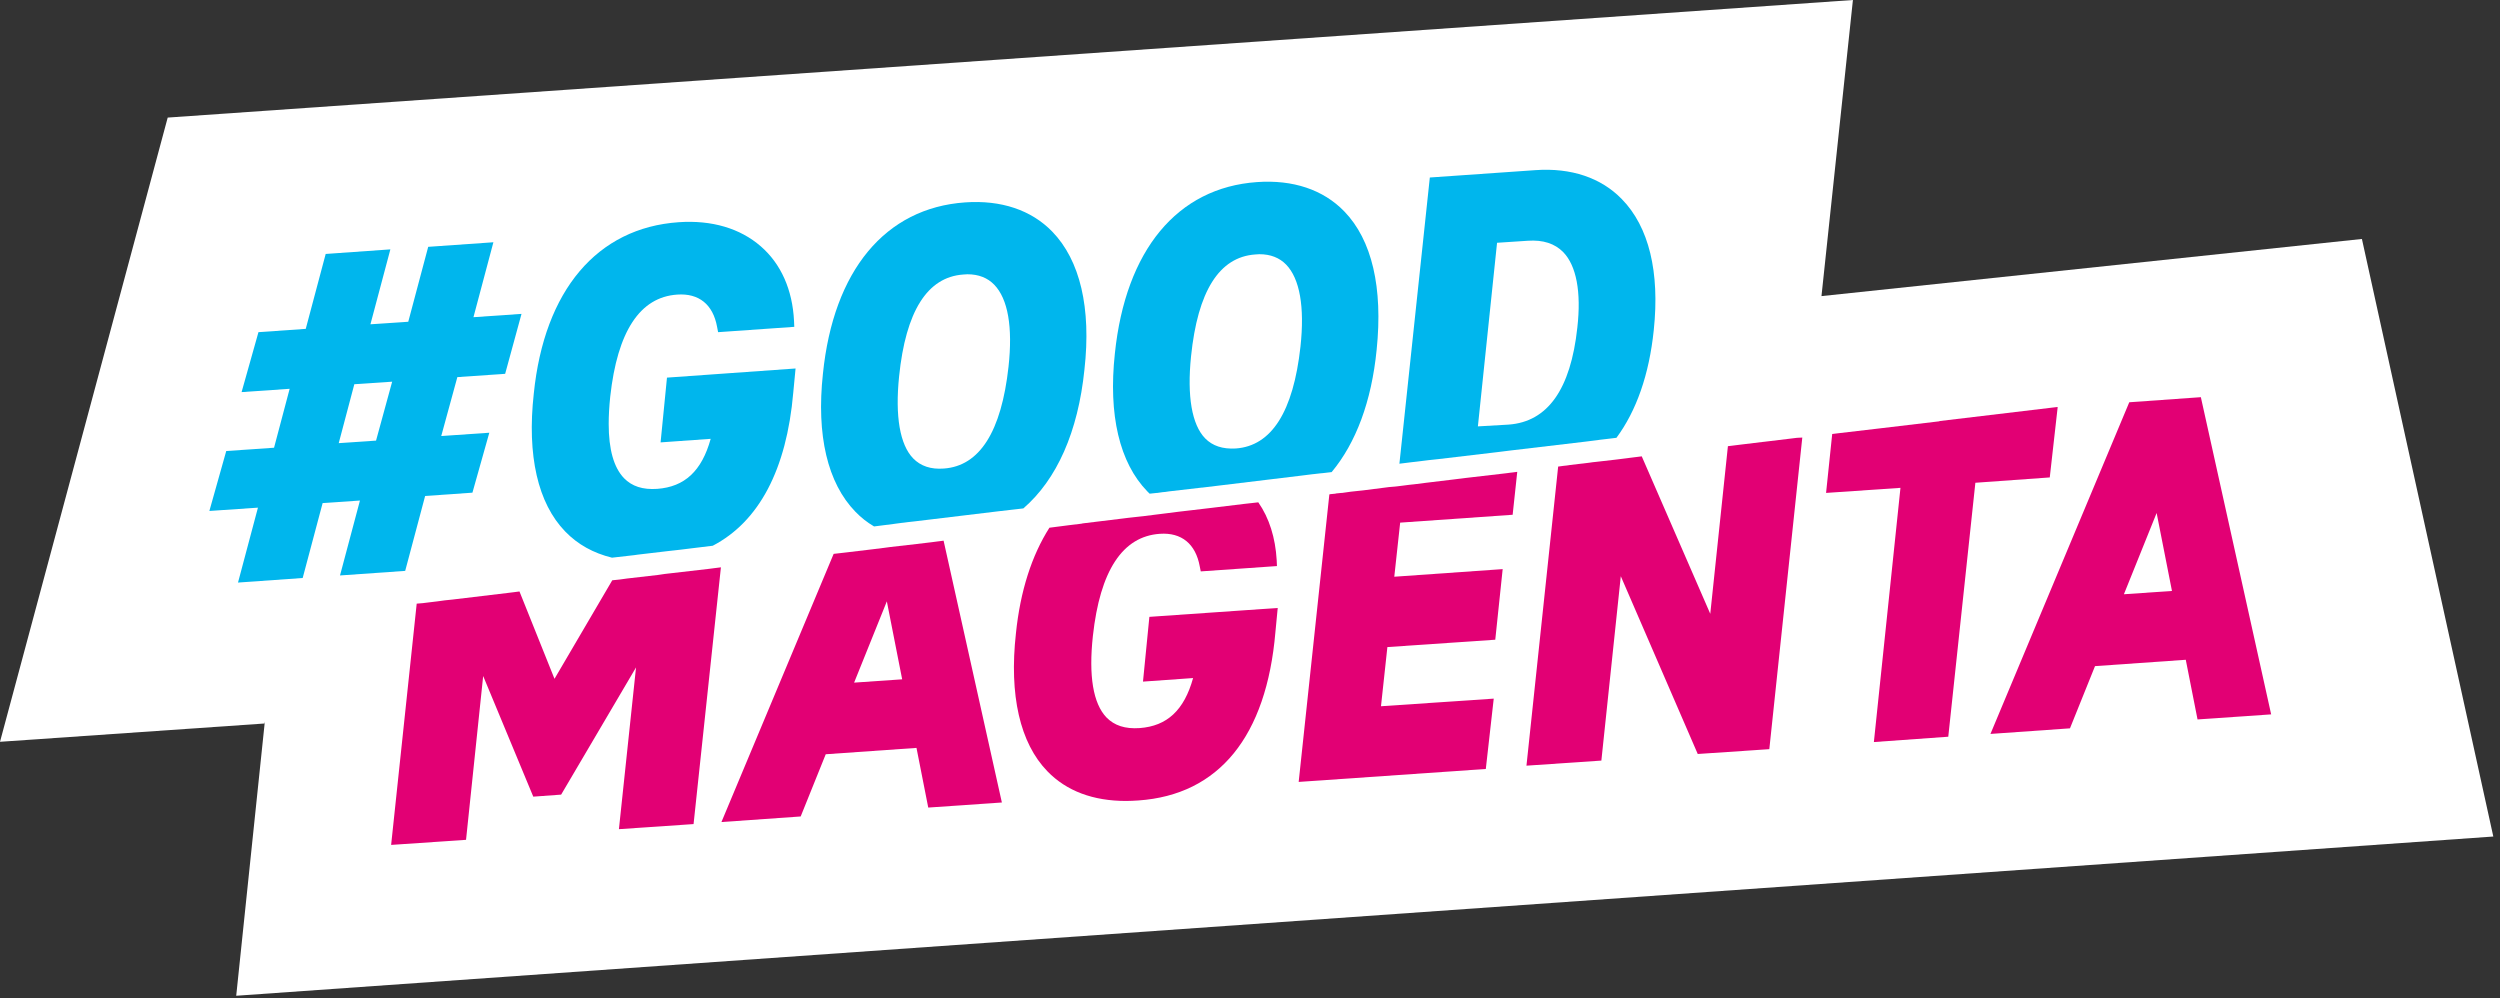 <svg width="298" height="119" viewBox="0 0 298 119" fill="none" xmlns="http://www.w3.org/2000/svg">
<rect x="0" y="0" width="298" height="119" fill="#333333" stroke="none"/>
<path d="M31.509 86.243L0 88.422L19.99 14.016L220.868 0L217.12 35.296L281.54 28.485L297.203 99.714L28.157 118.694L31.57 86.001" fill="white"/>
<path d="M85.933 67.626L82.673 98.23L73.775 98.836L75.816 79.553L66.888 94.719L63.566 94.961L57.594 80.582L55.552 100.107L46.623 100.713L49.671 71.955L50.402 71.894L51.133 71.803L52.139 71.682L53.023 71.561L53.906 71.47L60.489 70.683L61.22 70.593L61.921 70.502L66.096 80.915L72.982 69.17L73.866 69.079L74.75 68.958L78.437 68.534L79.26 68.413L80.052 68.322L84.501 67.808L85.202 67.717L85.933 67.626Z" fill="#E20074"/>
<path d="M112.476 64.447L112.019 64.508L111.775 64.538L111.074 64.629L108.27 64.962H108.24L106.137 65.204L105.193 65.325L104.248 65.446L100.957 65.84L100.165 65.931L99.372 66.021L85.995 97.988L95.441 97.322L98.428 89.906L109.246 89.149L110.647 96.262L119.423 95.657L112.476 64.447ZM101.81 81.369L105.711 71.682L107.539 80.975L101.81 81.369Z" fill="#E20074"/>
<path d="M152.304 72.469L152.029 75.345C150.963 87.787 145.295 94.749 135.696 95.415C135.208 95.445 134.721 95.475 134.233 95.475C130.302 95.475 127.133 94.295 124.847 91.934C121.587 88.574 120.276 82.883 121.099 75.496C121.617 70.441 122.989 66.203 125.091 62.904L126.036 62.782L126.98 62.661L127.438 62.601L128.199 62.51H128.26L128.931 62.419L129.053 62.389L133.776 61.814L134.507 61.723L136.153 61.541H136.183L137.616 61.36L138.347 61.269L139.078 61.178L140.51 60.996L142.065 60.815L144.381 60.542L148.373 60.058L149.195 59.967L149.988 59.877C151.298 61.753 152.029 64.115 152.182 66.778L152.212 67.475L143.131 68.11L143.009 67.505C142.522 64.841 140.846 63.449 138.255 63.63C133.806 63.933 131.125 68.019 130.272 75.799C129.754 80.582 130.302 83.851 131.887 85.516C132.831 86.485 134.111 86.909 135.848 86.788C139.109 86.546 141.15 84.669 142.217 80.824L136.244 81.248L137.006 73.529L152.304 72.469Z" fill="#E20074"/>
<path d="M166.9 62.298L166.199 68.746L179.119 67.838L178.236 76.253L165.376 77.131L164.614 84.184L178.053 83.276L177.108 91.661L154.802 93.205L158.459 58.938L158.55 58.907L159.16 58.847L159.282 58.817L159.891 58.756H159.982L161.049 58.605L162.481 58.453L164.858 58.151L165.559 58.06L166.29 57.999L166.565 57.969L167.296 57.878L167.997 57.788L168.576 57.727L170.008 57.545L173.269 57.152L174 57.061H174.03L174.731 56.97L179.424 56.425L179.668 56.395L180.125 56.334H180.156L180.399 56.304L180.856 56.244L180.308 61.359L166.9 62.298Z" fill="#E20074"/>
<path d="M214.834 52.157L210.903 89.3L202.371 89.875L193.199 68.685L190.883 90.662L181.954 91.268L185.733 55.608H185.794L186.464 55.517H186.495L186.769 55.487L187.165 55.426L188.445 55.275L188.719 55.245L189.45 55.154L189.877 55.093L190.182 55.063L192.559 54.791L193.29 54.7L194.021 54.609L194.235 54.579L194.966 54.488L195.697 54.397L203.864 73.165L205.967 53.186L206.698 53.096L207.429 53.005L210.172 52.672H210.203L213.463 52.278L214.194 52.188L214.834 52.157Z" fill="#E20074"/>
<path d="M245.276 48.524L244.332 56.91L235.464 57.545L232.234 87.817L223.366 88.452L226.536 58.151L217.668 58.756L218.399 51.733L219.131 51.642L224.037 51.067L231.168 50.22L231.198 50.189L245.155 48.524H245.216H245.276Z" fill="#E20074"/>
<path d="M262.342 47.344L253.809 47.95L237.262 87.484L246.74 86.818L249.726 79.402L260.544 78.645L261.946 85.758L270.722 85.153L262.342 47.344ZM258.898 70.441L253.169 70.835L257.07 61.148L258.898 70.441Z" fill="#E20074"/>
<path d="M193.32 23.732C190.852 21.19 187.286 19.979 183.02 20.281L170.435 21.159L166.809 55.275L167.54 55.184L168.271 55.093L168.82 55.033L169.551 54.942L170.283 54.851L171.41 54.73L178.571 53.883L179.303 53.792L180.034 53.701L188.993 52.642L189.724 52.551L190.456 52.46L190.638 52.43L191.675 52.309L192.68 52.187C195.057 48.979 196.581 44.65 197.129 39.352C197.861 32.42 196.55 27.032 193.32 23.732ZM176.164 50.825L178.449 28.939L182.136 28.697C183.934 28.576 185.336 29.03 186.342 30.059C187.896 31.663 188.505 34.781 188.018 39.05C187.225 46.406 184.483 50.28 179.821 50.613L176.164 50.825Z" fill="#00B6ED"/>
<path d="M60.214 44.559L62.164 37.415L56.436 37.809L58.812 28.878L51.042 29.423L48.665 38.353L44.155 38.656L46.532 29.726L38.822 30.271L36.445 39.201L30.808 39.594L28.797 46.739L34.526 46.345L32.667 53.368L26.968 53.761L24.957 60.906L30.747 60.512L28.37 69.442L36.08 68.897L38.457 59.967L42.906 59.664L40.529 68.594L48.299 68.049L50.676 59.12L56.314 58.726L58.325 51.582L52.596 51.975L54.516 44.953L60.214 44.559ZM44.825 52.52L40.376 52.823L42.235 45.8L46.745 45.497L44.825 52.52Z" fill="#00B6ED"/>
<path d="M125.427 27.607C122.928 25.034 119.332 23.823 115.035 24.126C105.528 24.792 99.342 32.239 98.092 44.559C97.3 51.885 98.641 57.576 101.962 60.997C102.633 61.693 103.364 62.268 104.187 62.752L105.375 62.601L106.564 62.45L106.777 62.419L107.478 62.328L107.752 62.298L108.209 62.238L109.032 62.147L119.088 60.936L120.673 60.754L121.983 60.603C125.975 57.152 128.504 51.491 129.266 44.045C130.089 36.719 128.748 31.028 125.427 27.607ZM120.216 43.712C119.362 51.461 116.772 55.548 112.506 55.85C110.952 55.972 109.733 55.548 108.849 54.64C107.265 53.005 106.686 49.615 107.173 44.862C107.966 37.112 110.525 33.026 114.822 32.723C114.974 32.723 115.157 32.693 115.31 32.693C116.65 32.693 117.717 33.117 118.509 33.934C120.155 35.629 120.734 38.989 120.216 43.712Z" fill="#00B6ED"/>
<path d="M160.227 25.186C157.728 22.612 154.132 21.401 149.835 21.704C140.328 22.37 134.172 29.817 132.892 42.137C132.1 49.463 133.441 55.154 136.762 58.575C136.854 58.666 136.945 58.756 137.037 58.847L137.89 58.756H137.951L138.591 58.666L138.926 58.635L139.322 58.575L143.253 58.121H143.284H143.314L155.077 56.698L155.808 56.607L156.539 56.516H156.57L157.362 56.425L157.697 56.395L158.733 56.274C161.628 52.793 163.487 47.859 164.097 41.683C164.858 34.297 163.548 28.606 160.227 25.186ZM155.016 41.32C154.162 49.069 151.572 53.156 147.306 53.459C145.752 53.55 144.533 53.156 143.649 52.248C142.065 50.613 141.486 47.223 141.973 42.47C142.766 34.721 145.325 30.634 149.622 30.332C149.774 30.332 149.957 30.301 150.11 30.301C151.45 30.301 152.517 30.725 153.309 31.542C154.924 33.207 155.534 36.568 155.016 41.32Z" fill="#00B6ED"/>
<path d="M94.832 43.924L94.557 46.799C93.765 55.972 90.474 62.177 84.958 65.053L82.46 65.356L81.241 65.507L80.448 65.598L79.626 65.689L76.03 66.112L75.603 66.173L72.952 66.476C70.728 65.931 68.869 64.902 67.376 63.358C64.115 59.998 62.804 54.307 63.627 46.92C64.877 34.6 71.185 27.153 80.906 26.487C84.837 26.215 88.219 27.214 90.687 29.363C93.095 31.452 94.466 34.539 94.649 38.263L94.679 38.959L85.598 39.595L85.476 38.959C84.989 36.295 83.313 34.933 80.723 35.115C76.274 35.417 73.592 39.504 72.739 47.284C72.617 48.464 72.556 49.524 72.556 50.523C72.556 53.58 73.165 55.729 74.384 57.001C75.329 57.969 76.609 58.393 78.346 58.272C81.606 58.03 83.648 56.153 84.715 52.309L78.742 52.733L79.504 45.013L94.832 43.924Z" fill="#00B6ED"/>
</svg>
